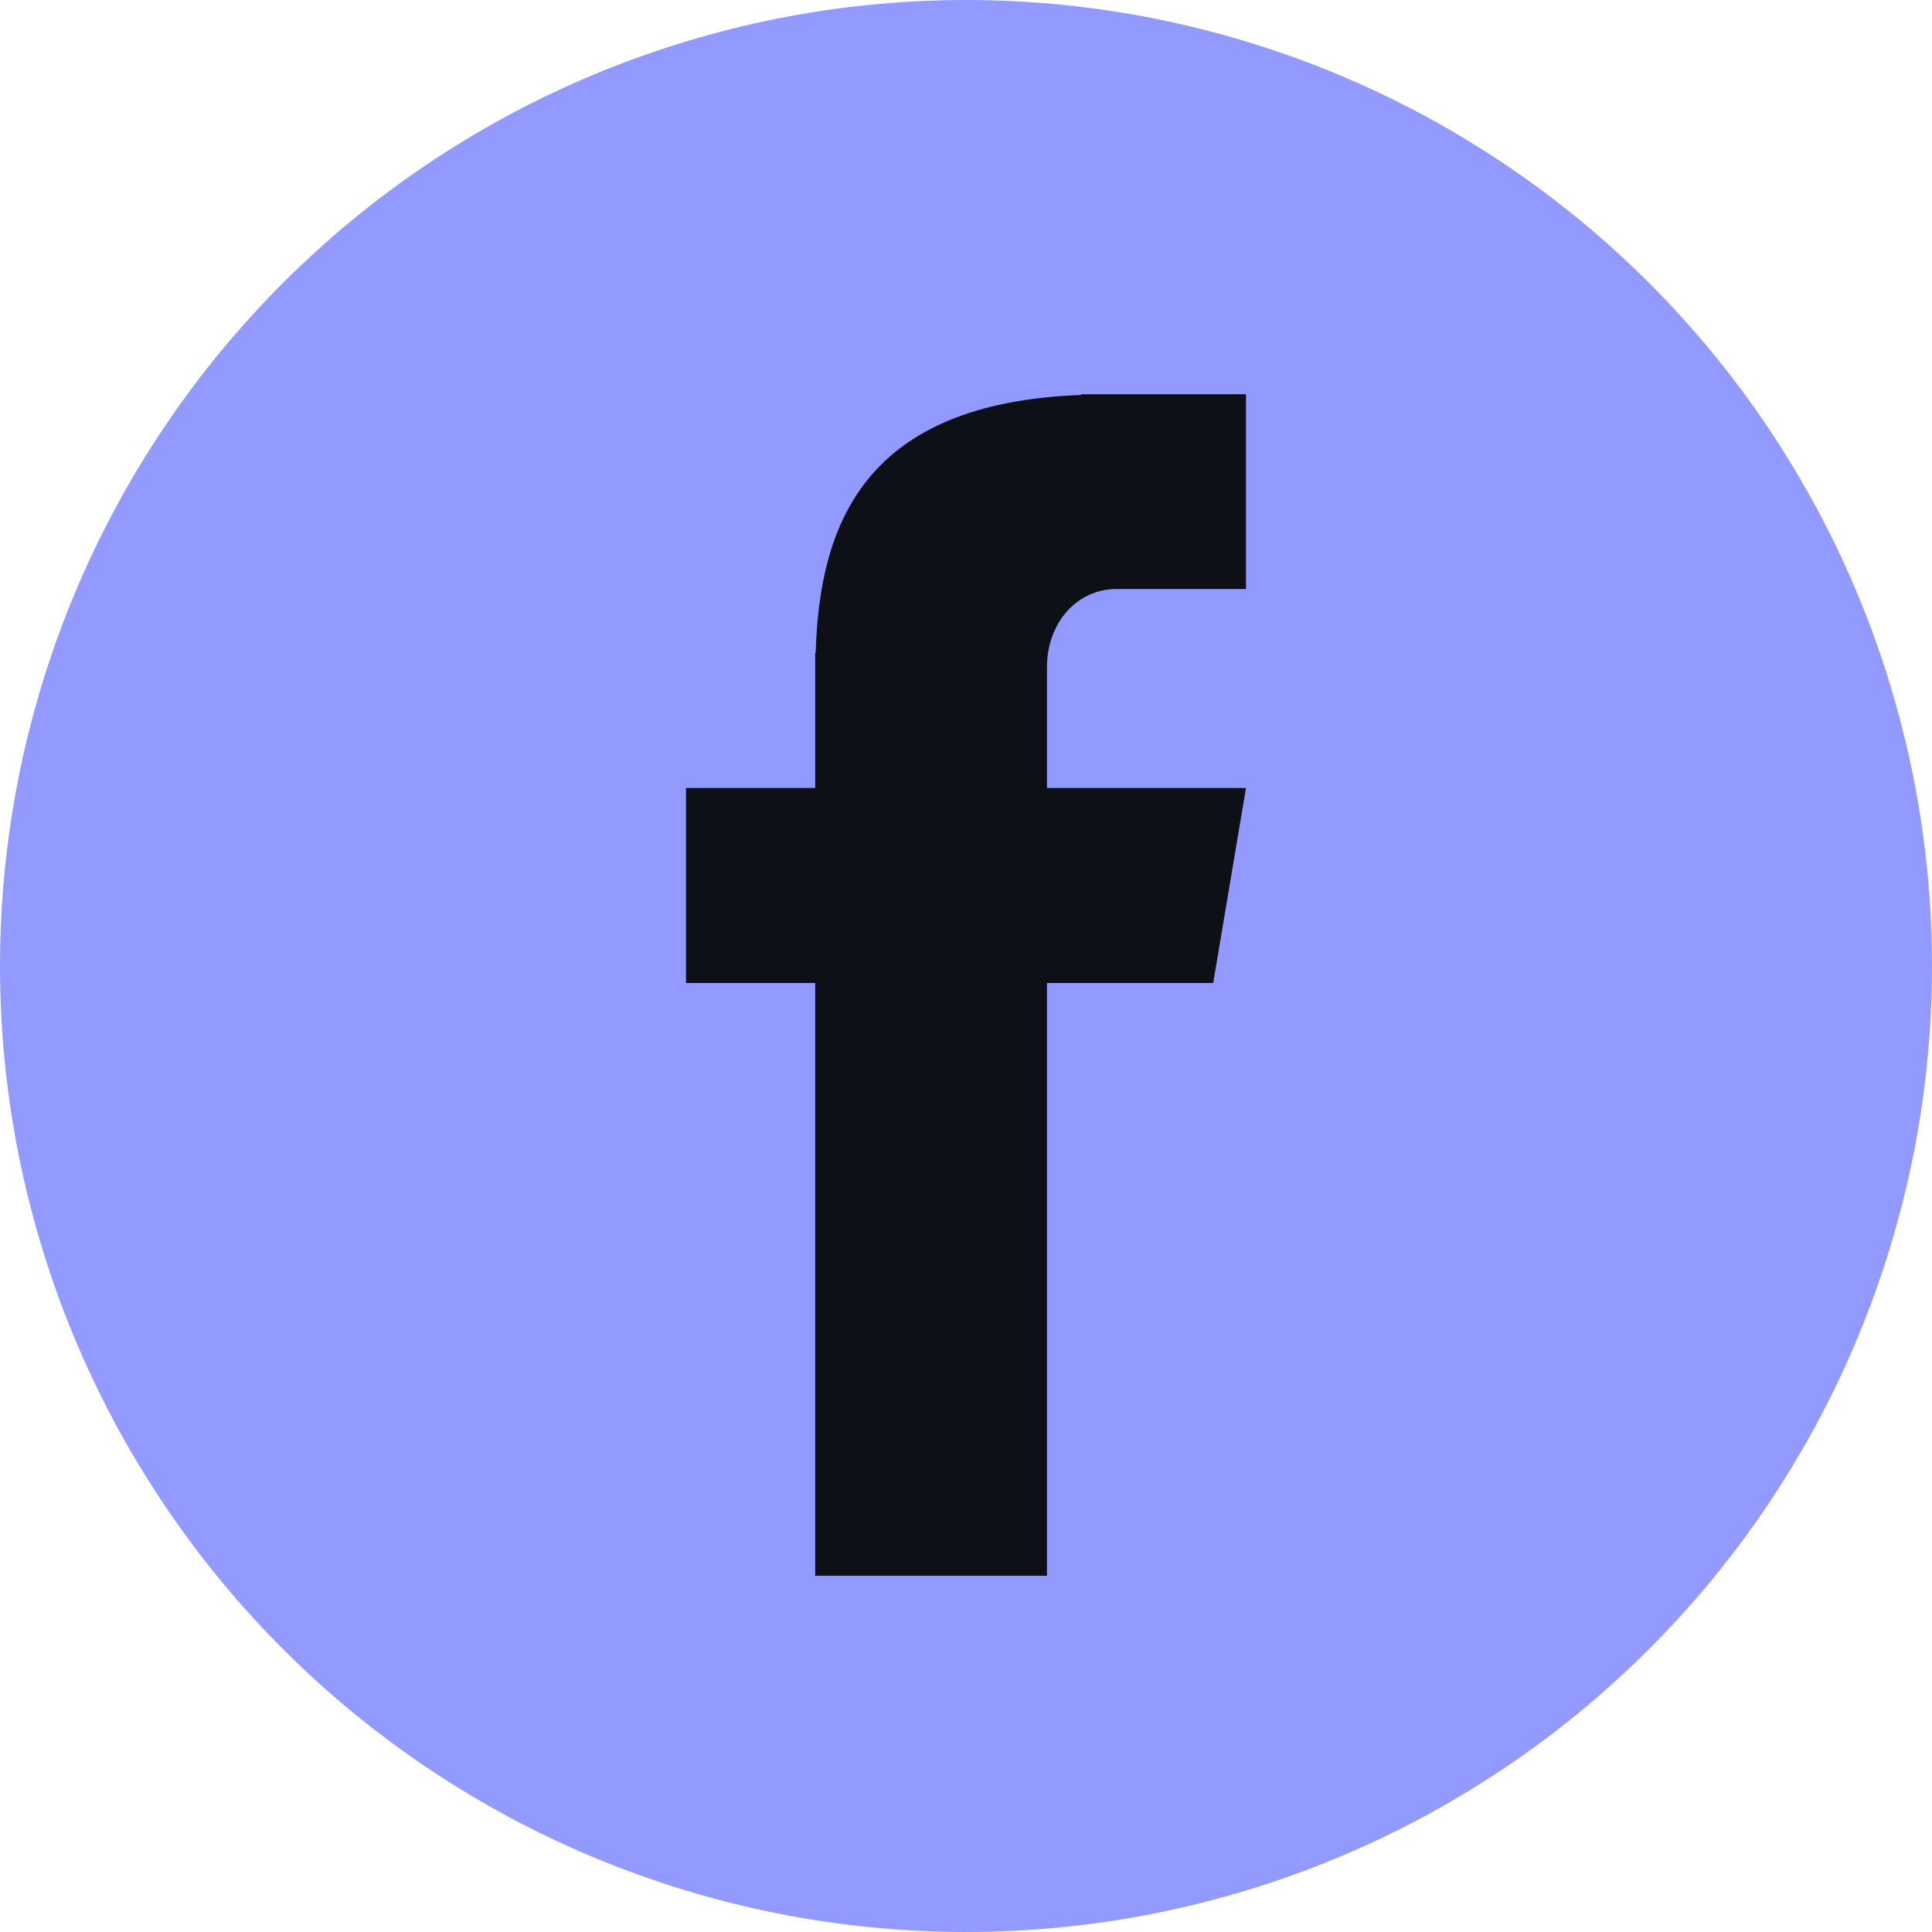 <svg version="1.0" preserveAspectRatio="xMidYMid meet" height="320" viewBox="0 0 240 240" zoomAndPan="magnify" width="320" xmlns:xlink="http://www.w3.org/1999/xlink" xmlns="http://www.w3.org/2000/svg"><defs><clipPath id="2217dc70ba"><path clip-rule="nonzero" d="M 85.219 48.75 L 154.969 48.75 L 154.969 195.75 L 85.219 195.75 Z M 85.219 48.75"></path></clipPath></defs><path fill-rule="nonzero" fill-opacity="1" d="M 240 120 C 240 121.965 239.953 123.926 239.855 125.887 C 239.758 127.852 239.613 129.809 239.422 131.762 C 239.23 133.715 238.988 135.664 238.703 137.609 C 238.414 139.551 238.078 141.484 237.695 143.41 C 237.312 145.336 236.883 147.254 236.402 149.156 C 235.926 151.062 235.402 152.953 234.832 154.836 C 234.262 156.715 233.648 158.578 232.984 160.426 C 232.324 162.277 231.617 164.109 230.867 165.922 C 230.113 167.738 229.32 169.531 228.48 171.305 C 227.641 173.082 226.758 174.836 225.832 176.566 C 224.906 178.301 223.938 180.008 222.926 181.691 C 221.918 183.375 220.867 185.035 219.777 186.668 C 218.684 188.301 217.555 189.906 216.387 191.484 C 215.215 193.062 214.008 194.609 212.762 196.129 C 211.516 197.645 210.234 199.133 208.914 200.586 C 207.594 202.043 206.242 203.465 204.852 204.852 C 203.465 206.242 202.043 207.594 200.586 208.914 C 199.133 210.234 197.645 211.516 196.129 212.762 C 194.609 214.008 193.062 215.215 191.484 216.387 C 189.906 217.555 188.301 218.684 186.668 219.777 C 185.035 220.867 183.375 221.918 181.691 222.926 C 180.008 223.938 178.301 224.906 176.566 225.832 C 174.836 226.758 173.082 227.641 171.305 228.48 C 169.531 229.32 167.738 230.113 165.922 230.867 C 164.109 231.617 162.277 232.324 160.426 232.984 C 158.578 233.648 156.715 234.262 154.836 234.832 C 152.953 235.402 151.062 235.926 149.156 236.402 C 147.254 236.883 145.336 237.312 143.41 237.695 C 141.484 238.078 139.551 238.414 137.609 238.703 C 135.664 238.988 133.715 239.23 131.762 239.422 C 129.809 239.613 127.852 239.758 125.887 239.855 C 123.926 239.953 121.965 240 120 240 C 118.035 240 116.074 239.953 114.113 239.855 C 112.148 239.758 110.191 239.613 108.238 239.422 C 106.285 239.23 104.336 238.988 102.391 238.703 C 100.449 238.414 98.516 238.078 96.59 237.695 C 94.664 237.312 92.746 236.883 90.844 236.402 C 88.938 235.926 87.047 235.402 85.164 234.832 C 83.285 234.262 81.422 233.648 79.574 232.984 C 77.723 232.324 75.891 231.617 74.078 230.867 C 72.262 230.113 70.469 229.32 68.695 228.48 C 66.918 227.641 65.164 226.758 63.434 225.832 C 61.699 224.906 59.992 223.938 58.309 222.926 C 56.625 221.918 54.965 220.867 53.332 219.777 C 51.699 218.684 50.094 217.555 48.516 216.387 C 46.938 215.215 45.391 214.008 43.871 212.762 C 42.355 211.516 40.867 210.234 39.414 208.914 C 37.957 207.594 36.535 206.242 35.148 204.852 C 33.758 203.465 32.406 202.043 31.086 200.586 C 29.766 199.133 28.484 197.645 27.238 196.129 C 25.992 194.609 24.785 193.062 23.613 191.484 C 22.445 189.906 21.316 188.301 20.223 186.668 C 19.133 185.035 18.082 183.375 17.074 181.691 C 16.062 180.008 15.094 178.301 14.168 176.566 C 13.242 174.836 12.359 173.082 11.52 171.305 C 10.68 169.531 9.887 167.738 9.133 165.922 C 8.383 164.109 7.676 162.277 7.016 160.426 C 6.352 158.578 5.738 156.715 5.168 154.836 C 4.598 152.953 4.074 151.062 3.598 149.156 C 3.117 147.254 2.688 145.336 2.305 143.41 C 1.922 141.484 1.586 139.551 1.297 137.609 C 1.012 135.664 0.77 133.715 0.578 131.762 C 0.387 129.809 0.242 127.852 0.145 125.887 C 0.047 123.926 0 121.965 0 120 C 0 118.035 0.047 116.074 0.145 114.113 C 0.242 112.148 0.387 110.191 0.578 108.238 C 0.77 106.285 1.012 104.336 1.297 102.391 C 1.586 100.449 1.922 98.516 2.305 96.59 C 2.688 94.664 3.117 92.746 3.598 90.844 C 4.074 88.938 4.598 87.047 5.168 85.164 C 5.738 83.285 6.352 81.422 7.016 79.574 C 7.676 77.723 8.383 75.891 9.133 74.078 C 9.887 72.262 10.68 70.469 11.52 68.695 C 12.359 66.918 13.242 65.164 14.168 63.434 C 15.094 61.699 16.062 59.992 17.074 58.309 C 18.082 56.625 19.133 54.965 20.223 53.332 C 21.316 51.699 22.445 50.094 23.613 48.516 C 24.785 46.938 25.992 45.391 27.238 43.871 C 28.484 42.355 29.766 40.867 31.086 39.414 C 32.406 37.957 33.758 36.535 35.148 35.148 C 36.535 33.758 37.957 32.406 39.414 31.086 C 40.867 29.766 42.355 28.484 43.871 27.238 C 45.391 25.992 46.938 24.785 48.516 23.613 C 50.094 22.445 51.699 21.316 53.332 20.223 C 54.965 19.133 56.625 18.082 58.309 17.074 C 59.992 16.062 61.699 15.094 63.434 14.168 C 65.164 13.242 66.918 12.359 68.695 11.52 C 70.469 10.68 72.262 9.887 74.078 9.133 C 75.891 8.383 77.723 7.676 79.574 7.016 C 81.422 6.352 83.285 5.738 85.164 5.168 C 87.047 4.598 88.938 4.074 90.844 3.598 C 92.746 3.117 94.664 2.688 96.59 2.305 C 98.516 1.922 100.449 1.586 102.391 1.297 C 104.336 1.012 106.285 0.77 108.238 0.578 C 110.191 0.387 112.148 0.242 114.113 0.145 C 116.074 0.047 118.035 0 120 0 C 121.965 0 123.926 0.047 125.887 0.145 C 127.852 0.242 129.809 0.387 131.762 0.578 C 133.715 0.77 135.664 1.012 137.609 1.297 C 139.551 1.586 141.484 1.922 143.41 2.305 C 145.336 2.688 147.254 3.117 149.156 3.598 C 151.062 4.074 152.953 4.598 154.836 5.168 C 156.715 5.738 158.578 6.352 160.426 7.016 C 162.277 7.676 164.109 8.383 165.922 9.133 C 167.738 9.887 169.531 10.68 171.305 11.52 C 173.082 12.359 174.836 13.242 176.566 14.168 C 178.301 15.094 180.008 16.062 181.691 17.074 C 183.375 18.082 185.035 19.133 186.668 20.223 C 188.301 21.316 189.906 22.445 191.484 23.613 C 193.062 24.785 194.609 25.992 196.129 27.238 C 197.645 28.484 199.133 29.766 200.586 31.086 C 202.043 32.406 203.465 33.758 204.852 35.148 C 206.242 36.535 207.594 37.957 208.914 39.414 C 210.234 40.867 211.516 42.355 212.762 43.871 C 214.008 45.391 215.215 46.938 216.387 48.516 C 217.555 50.094 218.684 51.699 219.777 53.332 C 220.867 54.965 221.918 56.625 222.926 58.309 C 223.938 59.992 224.906 61.699 225.832 63.434 C 226.758 65.164 227.641 66.918 228.48 68.695 C 229.32 70.469 230.113 72.262 230.867 74.078 C 231.617 75.891 232.324 77.723 232.984 79.574 C 233.648 81.422 234.262 83.285 234.832 85.164 C 235.402 87.047 235.926 88.938 236.402 90.844 C 236.883 92.746 237.312 94.664 237.695 96.59 C 238.078 98.516 238.414 100.449 238.703 102.391 C 238.988 104.336 239.23 106.285 239.422 108.238 C 239.613 110.191 239.758 112.148 239.855 114.113 C 239.953 116.074 240 118.035 240 120 Z M 240 120" fill="#939aff"></path><g clip-path="url(#2217dc70ba)"><path fill-rule="nonzero" fill-opacity="1" d="M 138.73 73.168 L 154.781 73.168 L 154.781 48.973 L 134.289 48.973 L 134.289 49.066 C 107.344 50.051 101.789 65.145 101.328 81.098 L 101.266 81.098 L 101.266 97.887 L 85.219 97.887 L 85.219 122.113 L 101.266 122.113 L 101.266 195.75 L 130.059 195.75 L 130.059 122.113 L 150.707 122.113 L 154.781 97.887 L 130.059 97.887 L 130.059 82.859 C 130.059 77.52 133.641 73.168 138.73 73.168 Z M 138.73 73.168" fill="#0d1117"></path></g></svg>